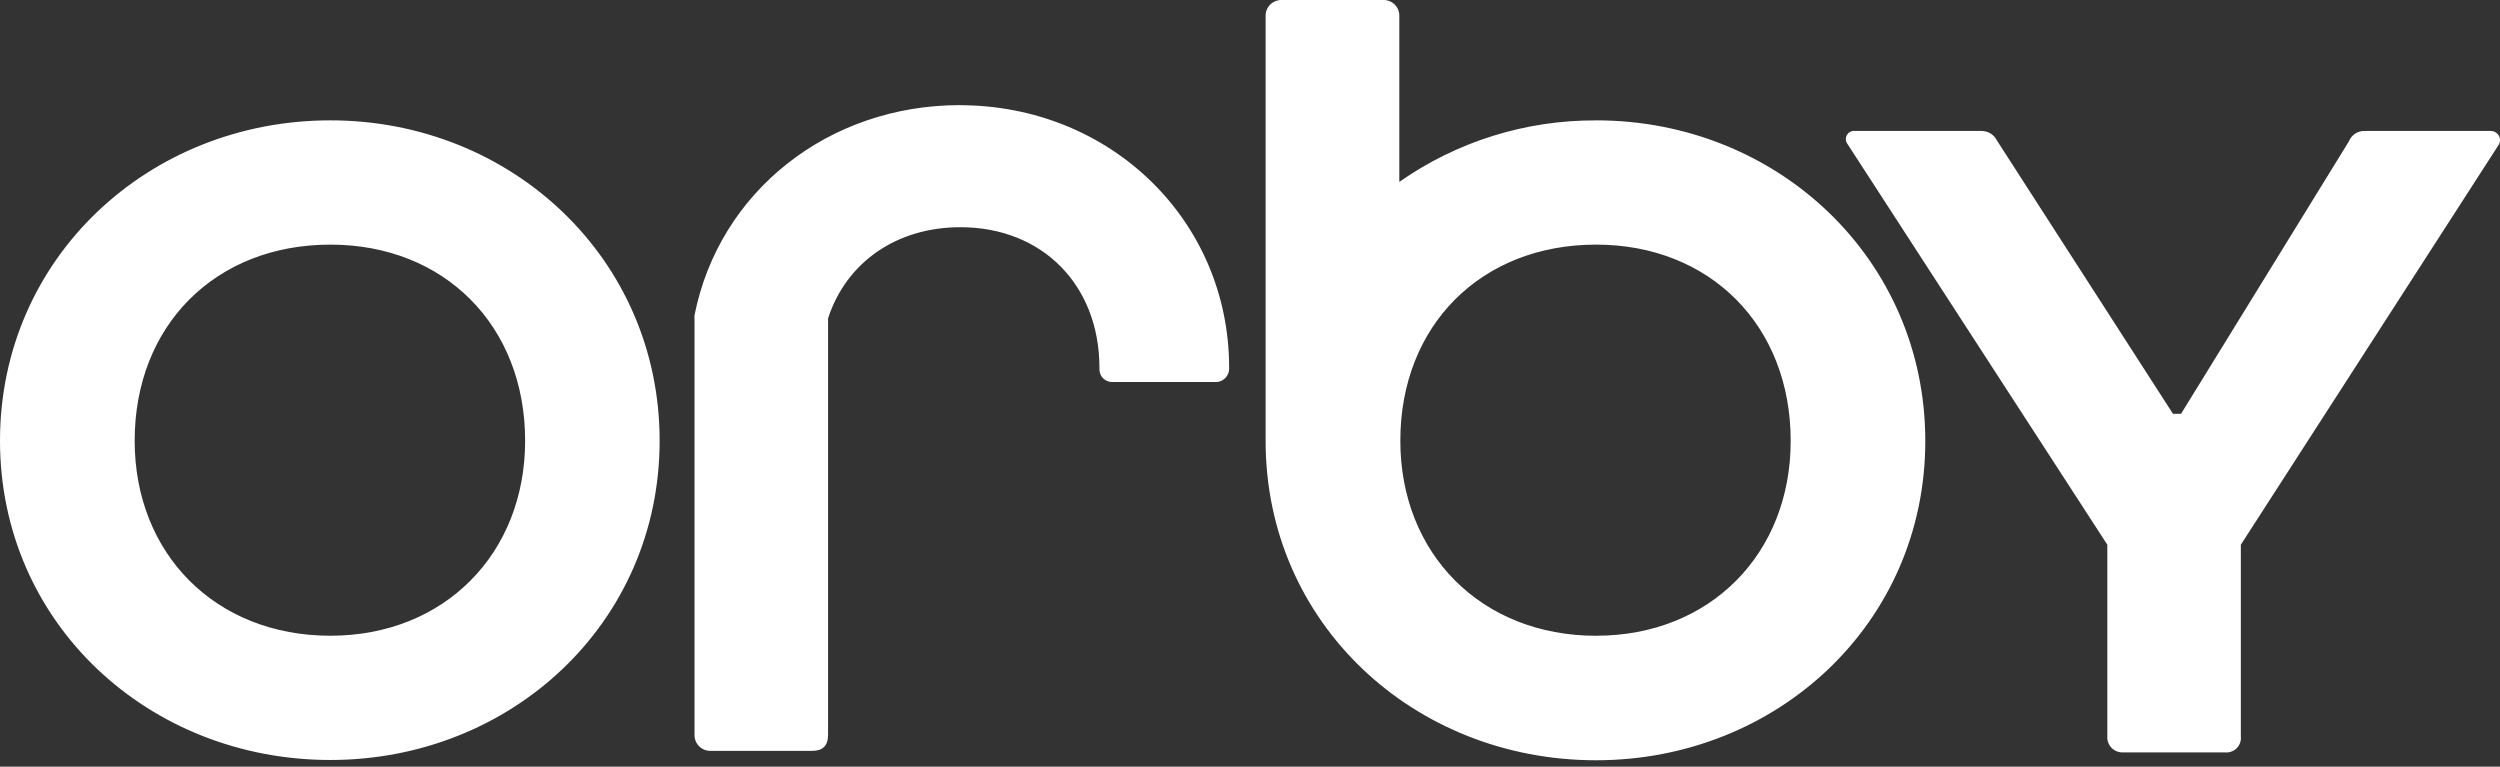 <?xml version="1.0" encoding="UTF-8"?> <svg xmlns="http://www.w3.org/2000/svg" width="150" height="46" viewBox="0 0 150 46" fill="none"><rect x="0" y="0" width="150" height="46" fill="#333333" stroke="none"/> <path fill-rule="evenodd" clip-rule="evenodd" d="M57.594 6.308C49.701 6.308 43.145 11.492 41.671 18.914C41.663 18.974 41.663 19.035 41.671 19.095V44.083C41.667 44.21 41.689 44.337 41.736 44.455C41.783 44.574 41.854 44.682 41.944 44.773C42.034 44.863 42.142 44.935 42.261 44.983C42.381 45.031 42.508 45.055 42.637 45.052H48.715C49.338 45.052 49.684 44.777 49.684 44.083V19.099C50.785 15.723 53.807 13.633 57.622 13.633C62.534 13.633 65.966 17.096 65.966 22.068C65.966 22.068 65.966 22.145 65.966 22.159C65.965 22.259 65.983 22.357 66.021 22.45C66.058 22.542 66.114 22.626 66.185 22.697C66.255 22.768 66.339 22.824 66.432 22.862C66.525 22.901 66.624 22.921 66.725 22.921H73.033C73.226 22.897 73.404 22.805 73.535 22.664C73.666 22.521 73.742 22.338 73.748 22.145V22.061C73.748 13.23 66.633 6.312 57.578 6.312L57.594 6.308ZM95.773 38.147C88.865 38.144 84.02 33.218 84.02 26.444C84.02 19.535 88.858 14.677 95.766 14.677C102.603 14.677 107.441 19.535 107.441 26.444C107.448 33.218 102.61 38.144 95.773 38.144V38.147ZM95.773 7.224C91.542 7.202 87.411 8.492 83.959 10.915V0.96C83.963 0.834 83.941 0.709 83.894 0.592C83.848 0.474 83.778 0.368 83.688 0.278C83.599 0.188 83.492 0.118 83.375 0.07C83.257 0.022 83.131 -0.002 83.004 0H76.906C76.778 -0.003 76.65 0.02 76.531 0.067C76.412 0.114 76.304 0.184 76.213 0.274C76.123 0.364 76.051 0.471 76.004 0.589C75.956 0.707 75.933 0.833 75.937 0.96V26.46C75.937 37.405 84.847 45.616 95.763 45.616C106.604 45.616 115.518 37.405 115.518 26.46C115.518 15.515 106.618 7.221 95.773 7.221V7.224ZM19.823 38.144C12.915 38.144 8.08 33.218 8.08 26.444C8.08 19.535 12.915 14.677 19.823 14.677C26.663 14.677 31.508 19.535 31.508 26.444C31.508 33.218 26.663 38.144 19.823 38.144ZM19.823 7.221C8.91 7.221 0 15.498 0 26.444C0 37.389 8.91 45.599 19.823 45.599C30.664 45.599 39.578 37.389 39.578 26.444C39.578 15.498 30.671 7.221 19.823 7.221ZM149.444 7.858H141.916C141.708 7.845 141.501 7.898 141.324 8.009C141.149 8.12 141.013 8.283 140.937 8.476L130.862 24.83H130.38L119.81 8.419C119.727 8.253 119.6 8.113 119.442 8.014C119.285 7.915 119.102 7.862 118.916 7.858H111.313C111.219 7.845 111.123 7.86 111.037 7.899C110.95 7.939 110.877 8.003 110.827 8.082C110.776 8.162 110.749 8.254 110.75 8.349C110.751 8.443 110.78 8.535 110.832 8.613L126.44 32.684V44.183C126.431 44.312 126.451 44.44 126.496 44.561C126.541 44.681 126.613 44.791 126.704 44.882C126.796 44.973 126.907 45.043 127.028 45.088C127.15 45.133 127.28 45.152 127.409 45.143H133.484C133.614 45.157 133.746 45.142 133.871 45.099C133.995 45.056 134.108 44.986 134.2 44.894C134.292 44.801 134.363 44.69 134.406 44.567C134.45 44.444 134.464 44.313 134.45 44.183V32.684L149.926 8.681C149.975 8.597 150 8.502 150 8.406C150 8.309 149.975 8.215 149.926 8.131C149.876 8.048 149.807 7.978 149.722 7.931C149.638 7.883 149.542 7.858 149.444 7.858Z" fill="white"></path> </svg> 